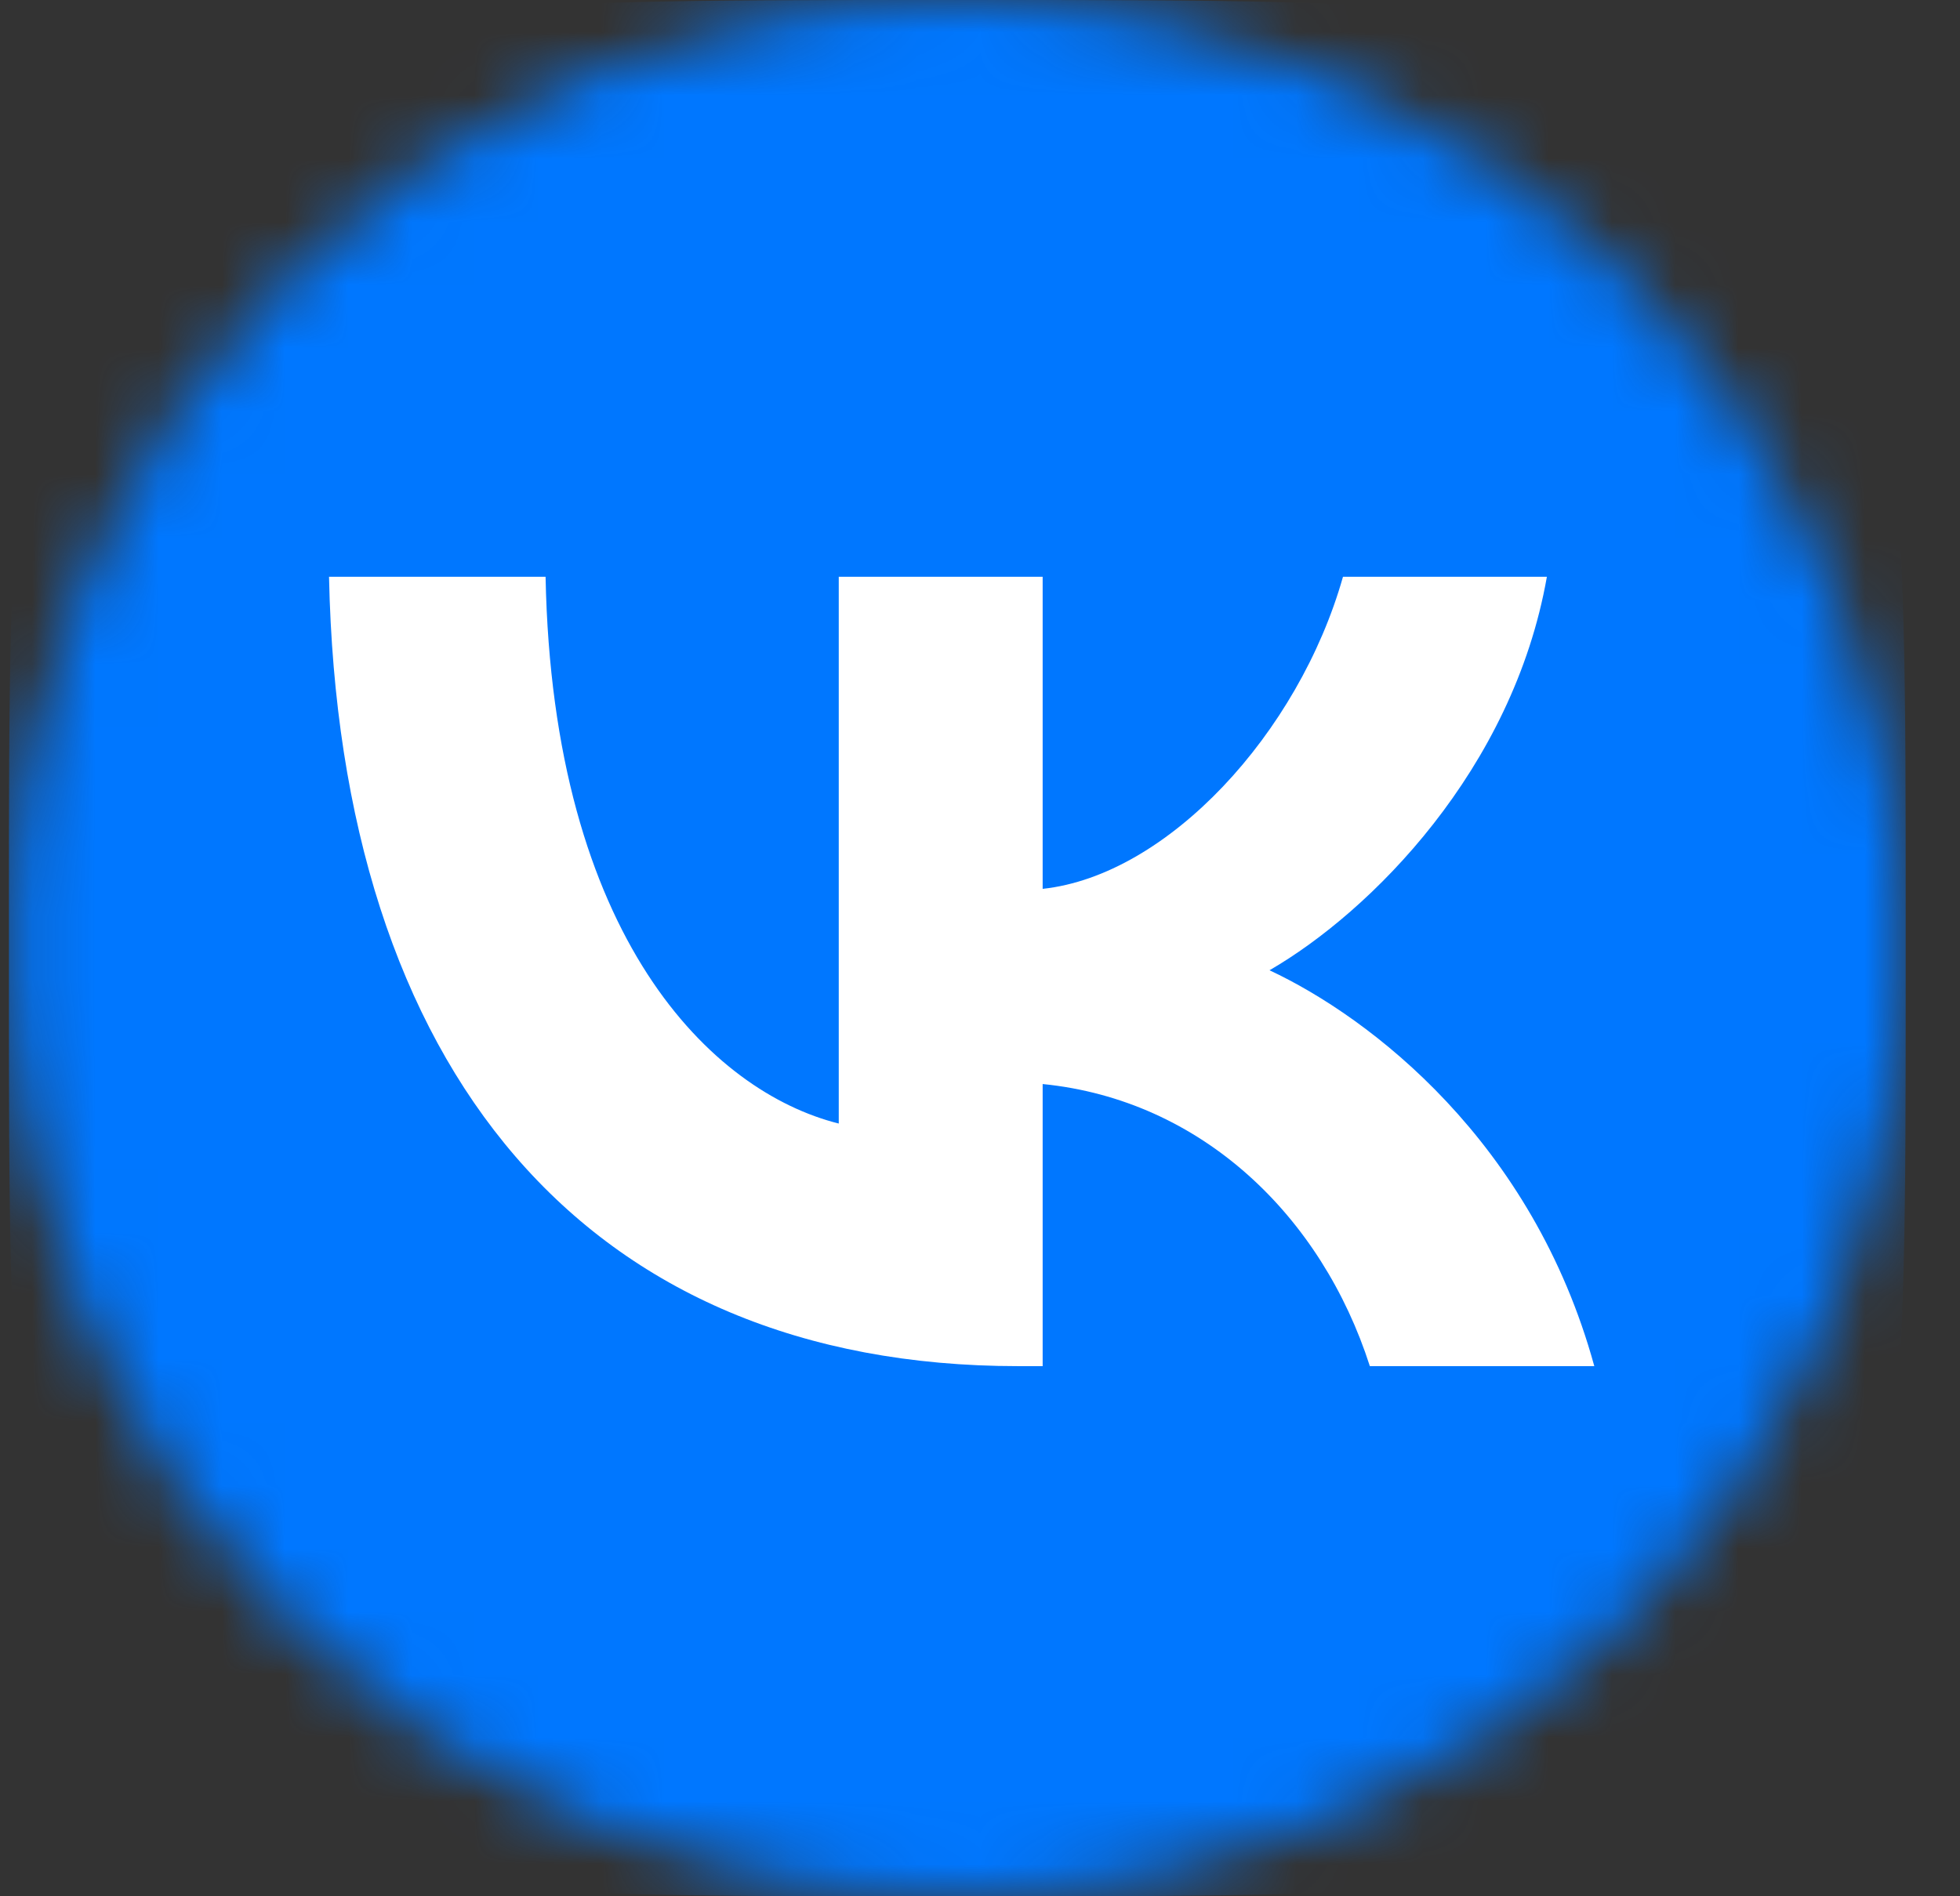 <svg width="31" height="30" viewBox="0 0 31 30" fill="none" xmlns="http://www.w3.org/2000/svg">
<rect x="0" y="0" width="31" height="30" fill="#333333" stroke="none"/>
<mask id="mask0_5954_76547" style="mask-type:luminance" maskUnits="userSpaceOnUse" x="0" y="0" width="31" height="30">
<path d="M0.141 15C0.141 23.284 6.857 30 15.141 30C23.425 30 30.141 23.284 30.141 15C30.141 6.716 23.425 0 15.141 0C6.857 0 0.141 6.716 0.141 15Z" fill="white"/>
</mask>
<g mask="url(#mask0_5954_76547)">
<path d="M0.141 14.4C0.141 7.612 0.141 4.218 2.25 2.109C4.359 0 7.753 0 14.541 0H15.741C22.529 0 25.923 0 28.032 2.109C30.141 4.218 30.141 7.612 30.141 14.4V15.6C30.141 22.388 30.141 25.782 28.032 27.891C25.923 30 22.529 30 15.741 30H14.541C7.753 30 4.359 30 2.25 27.891C0.141 25.782 0.141 22.388 0.141 15.6V14.4Z" fill="#0077FF"/>
<path d="M16.104 21.613C9.266 21.613 5.366 16.925 5.204 9.125H8.629C8.741 14.85 11.266 17.275 13.266 17.775V9.125H16.491V14.062C18.466 13.85 20.541 11.6 21.241 9.125H24.466C23.929 12.175 21.679 14.425 20.079 15.35C21.679 16.1 24.241 18.062 25.216 21.613H21.666C20.904 19.238 19.004 17.4 16.491 17.15V21.613H16.104Z" fill="white"/>
</g>
</svg>
